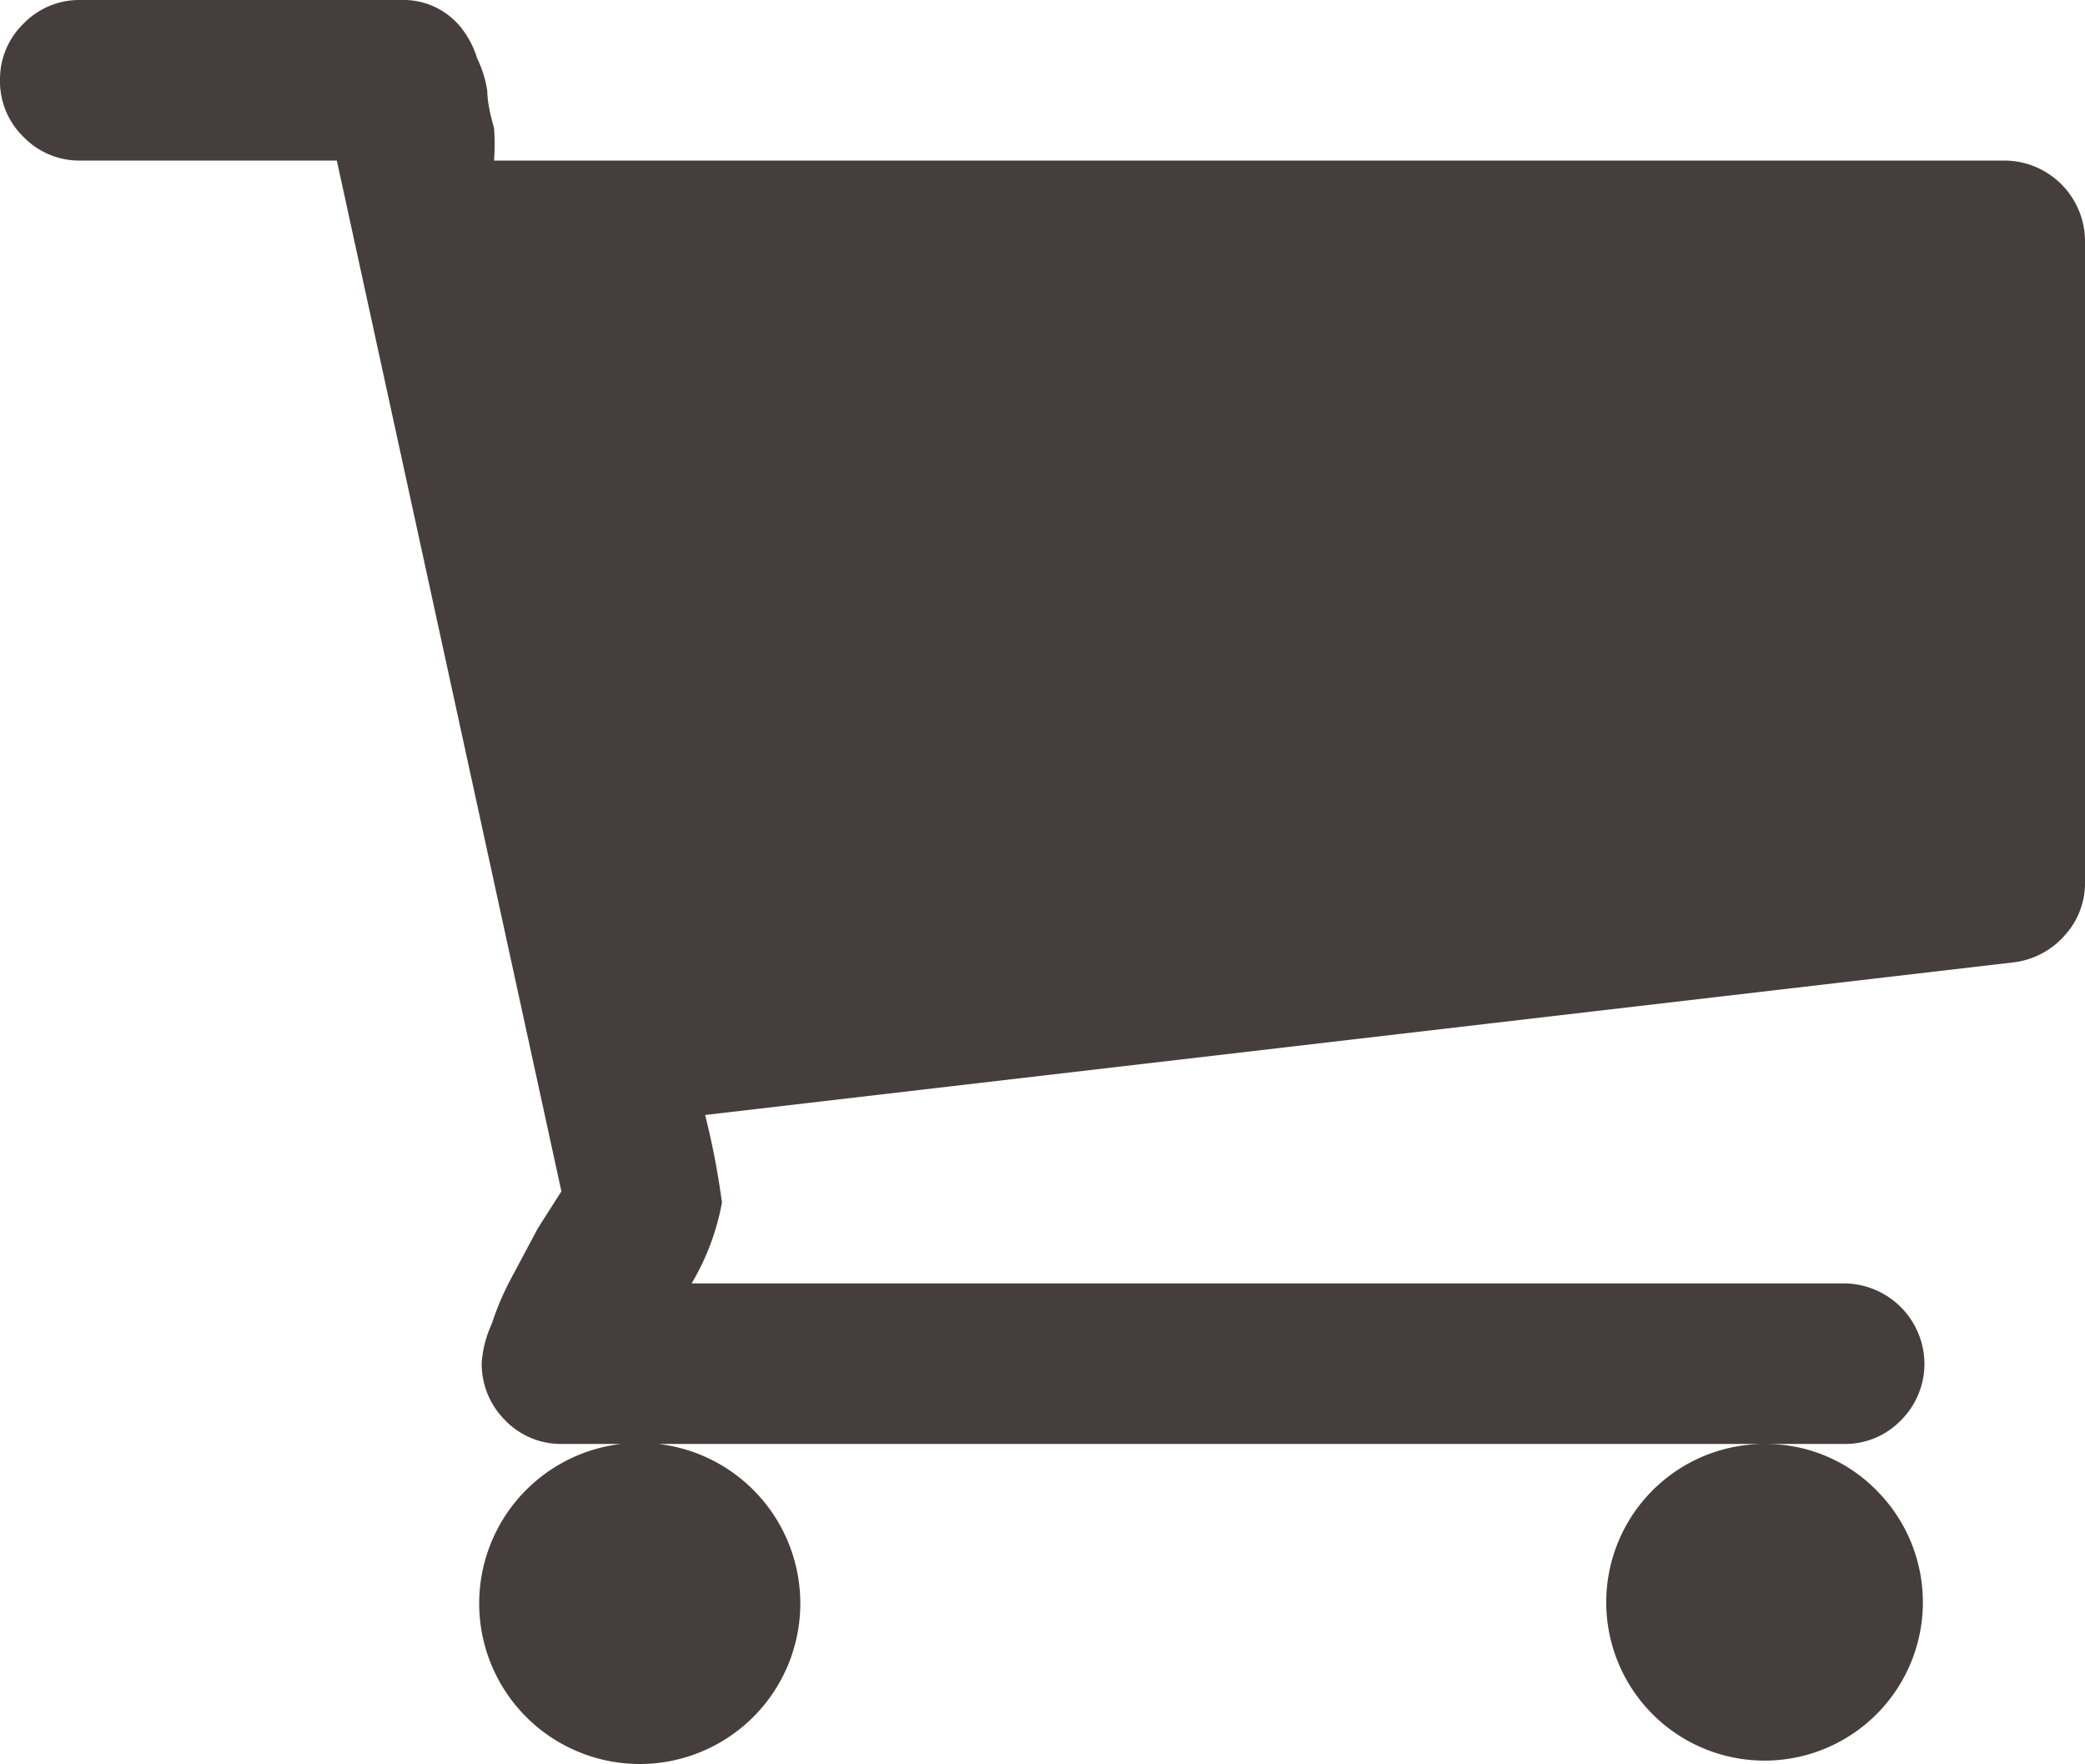 <svg xmlns="http://www.w3.org/2000/svg" viewBox="0 0 18.57 15.71"><defs><style>.cls-1{fill:#453E3C;}</style></defs><title>icon_btn_cart</title><g id="レイヤー_2" data-name="レイヤー 2"><g id="text"><path class="cls-1" d="M18.57,2.14V7.86a.69.69,0,0,1-.18.47.72.72,0,0,1-.45.24L6.28,9.93a6.87,6.87,0,0,1,.15.78,2.17,2.17,0,0,1-.27.72H16.43a.72.72,0,0,1,.71.71.71.71,0,0,1-.21.51.69.69,0,0,1-.5.21H5a.69.69,0,0,1-.5-.21.71.71,0,0,1-.21-.51,1,1,0,0,1,.09-.35,2.53,2.53,0,0,1,.17-.4l.24-.45L5,10.61,3,1.43H.71a.69.69,0,0,1-.5-.21A.69.69,0,0,1,0,.71.69.69,0,0,1,.21.21.69.69,0,0,1,.71,0H3.57a.66.66,0,0,1,.32.07.67.67,0,0,1,.22.18.84.84,0,0,1,.14.27,1,1,0,0,1,.09.29q0,.12.06.33a1.91,1.91,0,0,1,0,.29H17.86a.72.72,0,0,1,.71.71ZM6.72,13.28a1.43,1.43,0,0,1-1,2.43,1.43,1.43,0,1,1,1-2.43Zm10,0a1.41,1.41,0,1,1-1-.42A1.38,1.38,0,0,1,16.72,13.28Z"/></g></g></svg>